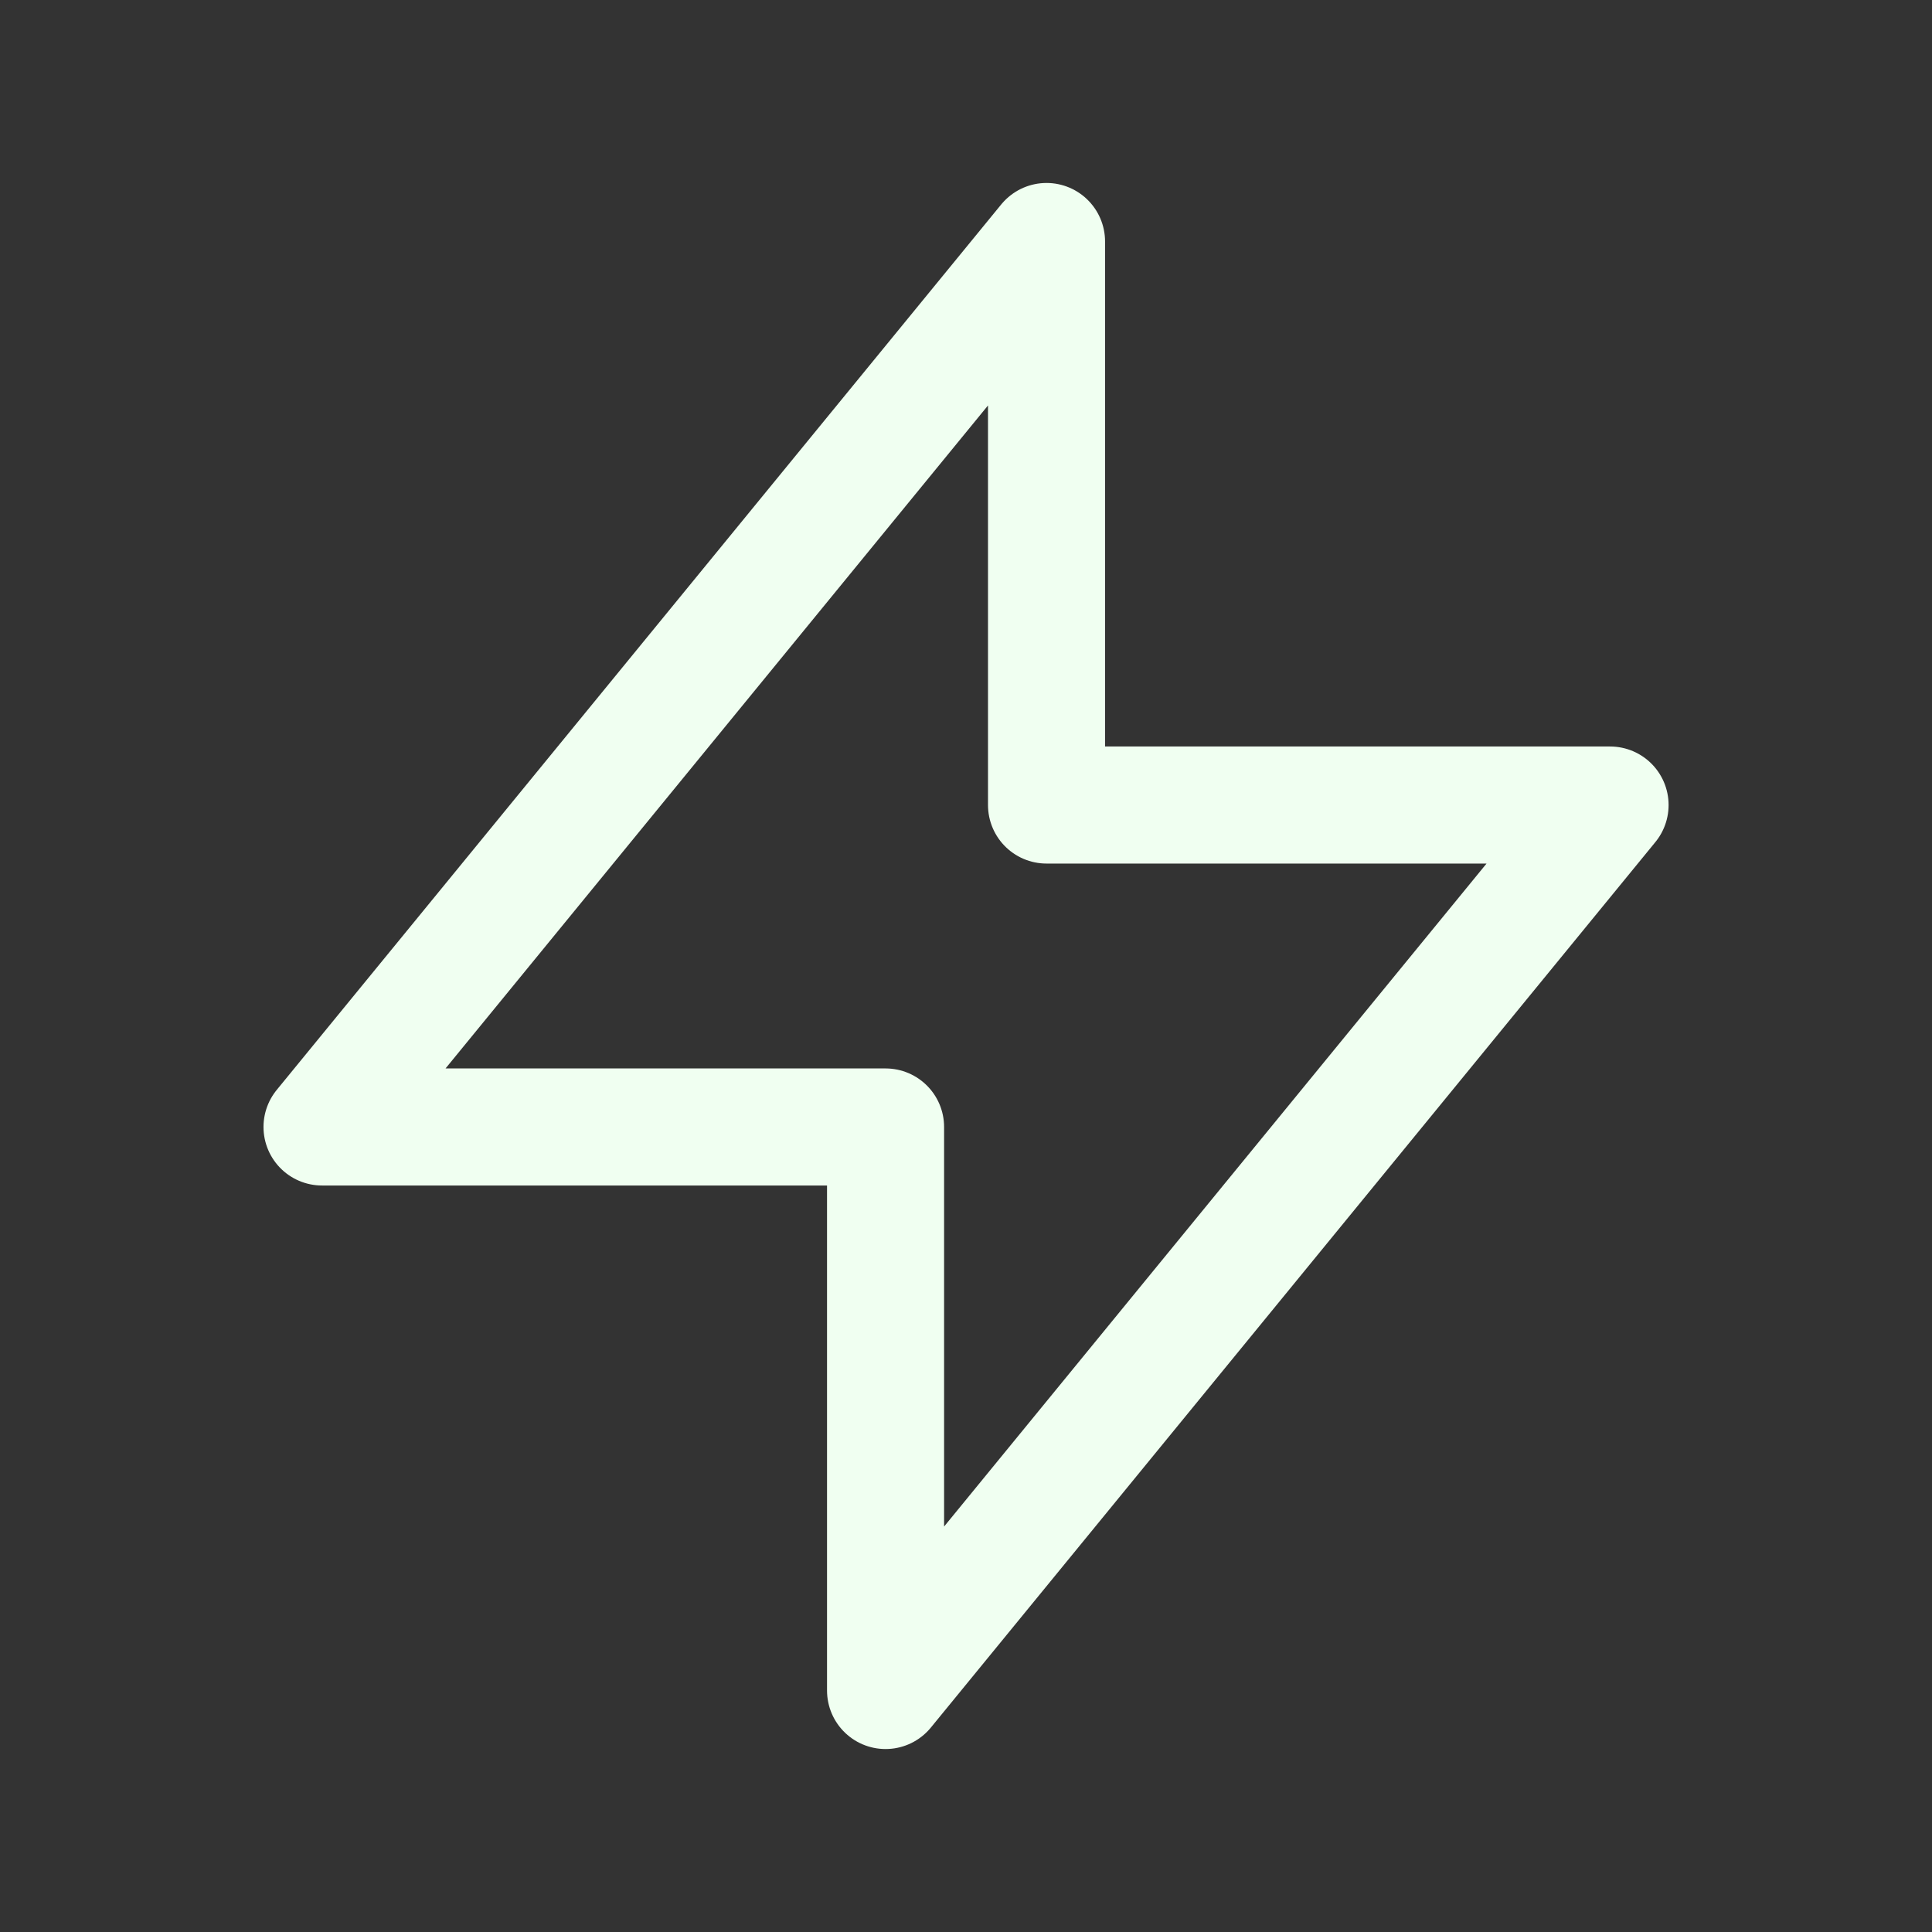 <svg preserveAspectRatio="none" width="100%" height="100%" overflow="visible" style="display: block;" viewBox="0 0 22 22" fill="none" xmlns="http://www.w3.org/2000/svg">
<rect x="0" y="0" width="22" height="22" fill="#333333" stroke="none"/>
<g id="SVG">
<path id="Vector" d="M11.917 9.167V2.75L3.667 12.833H10.084V19.25L18.334 9.167H11.917Z" stroke="#F0FFF1" stroke-width="1.333" stroke-linecap="round" stroke-linejoin="round"/>
</g>
</svg>
